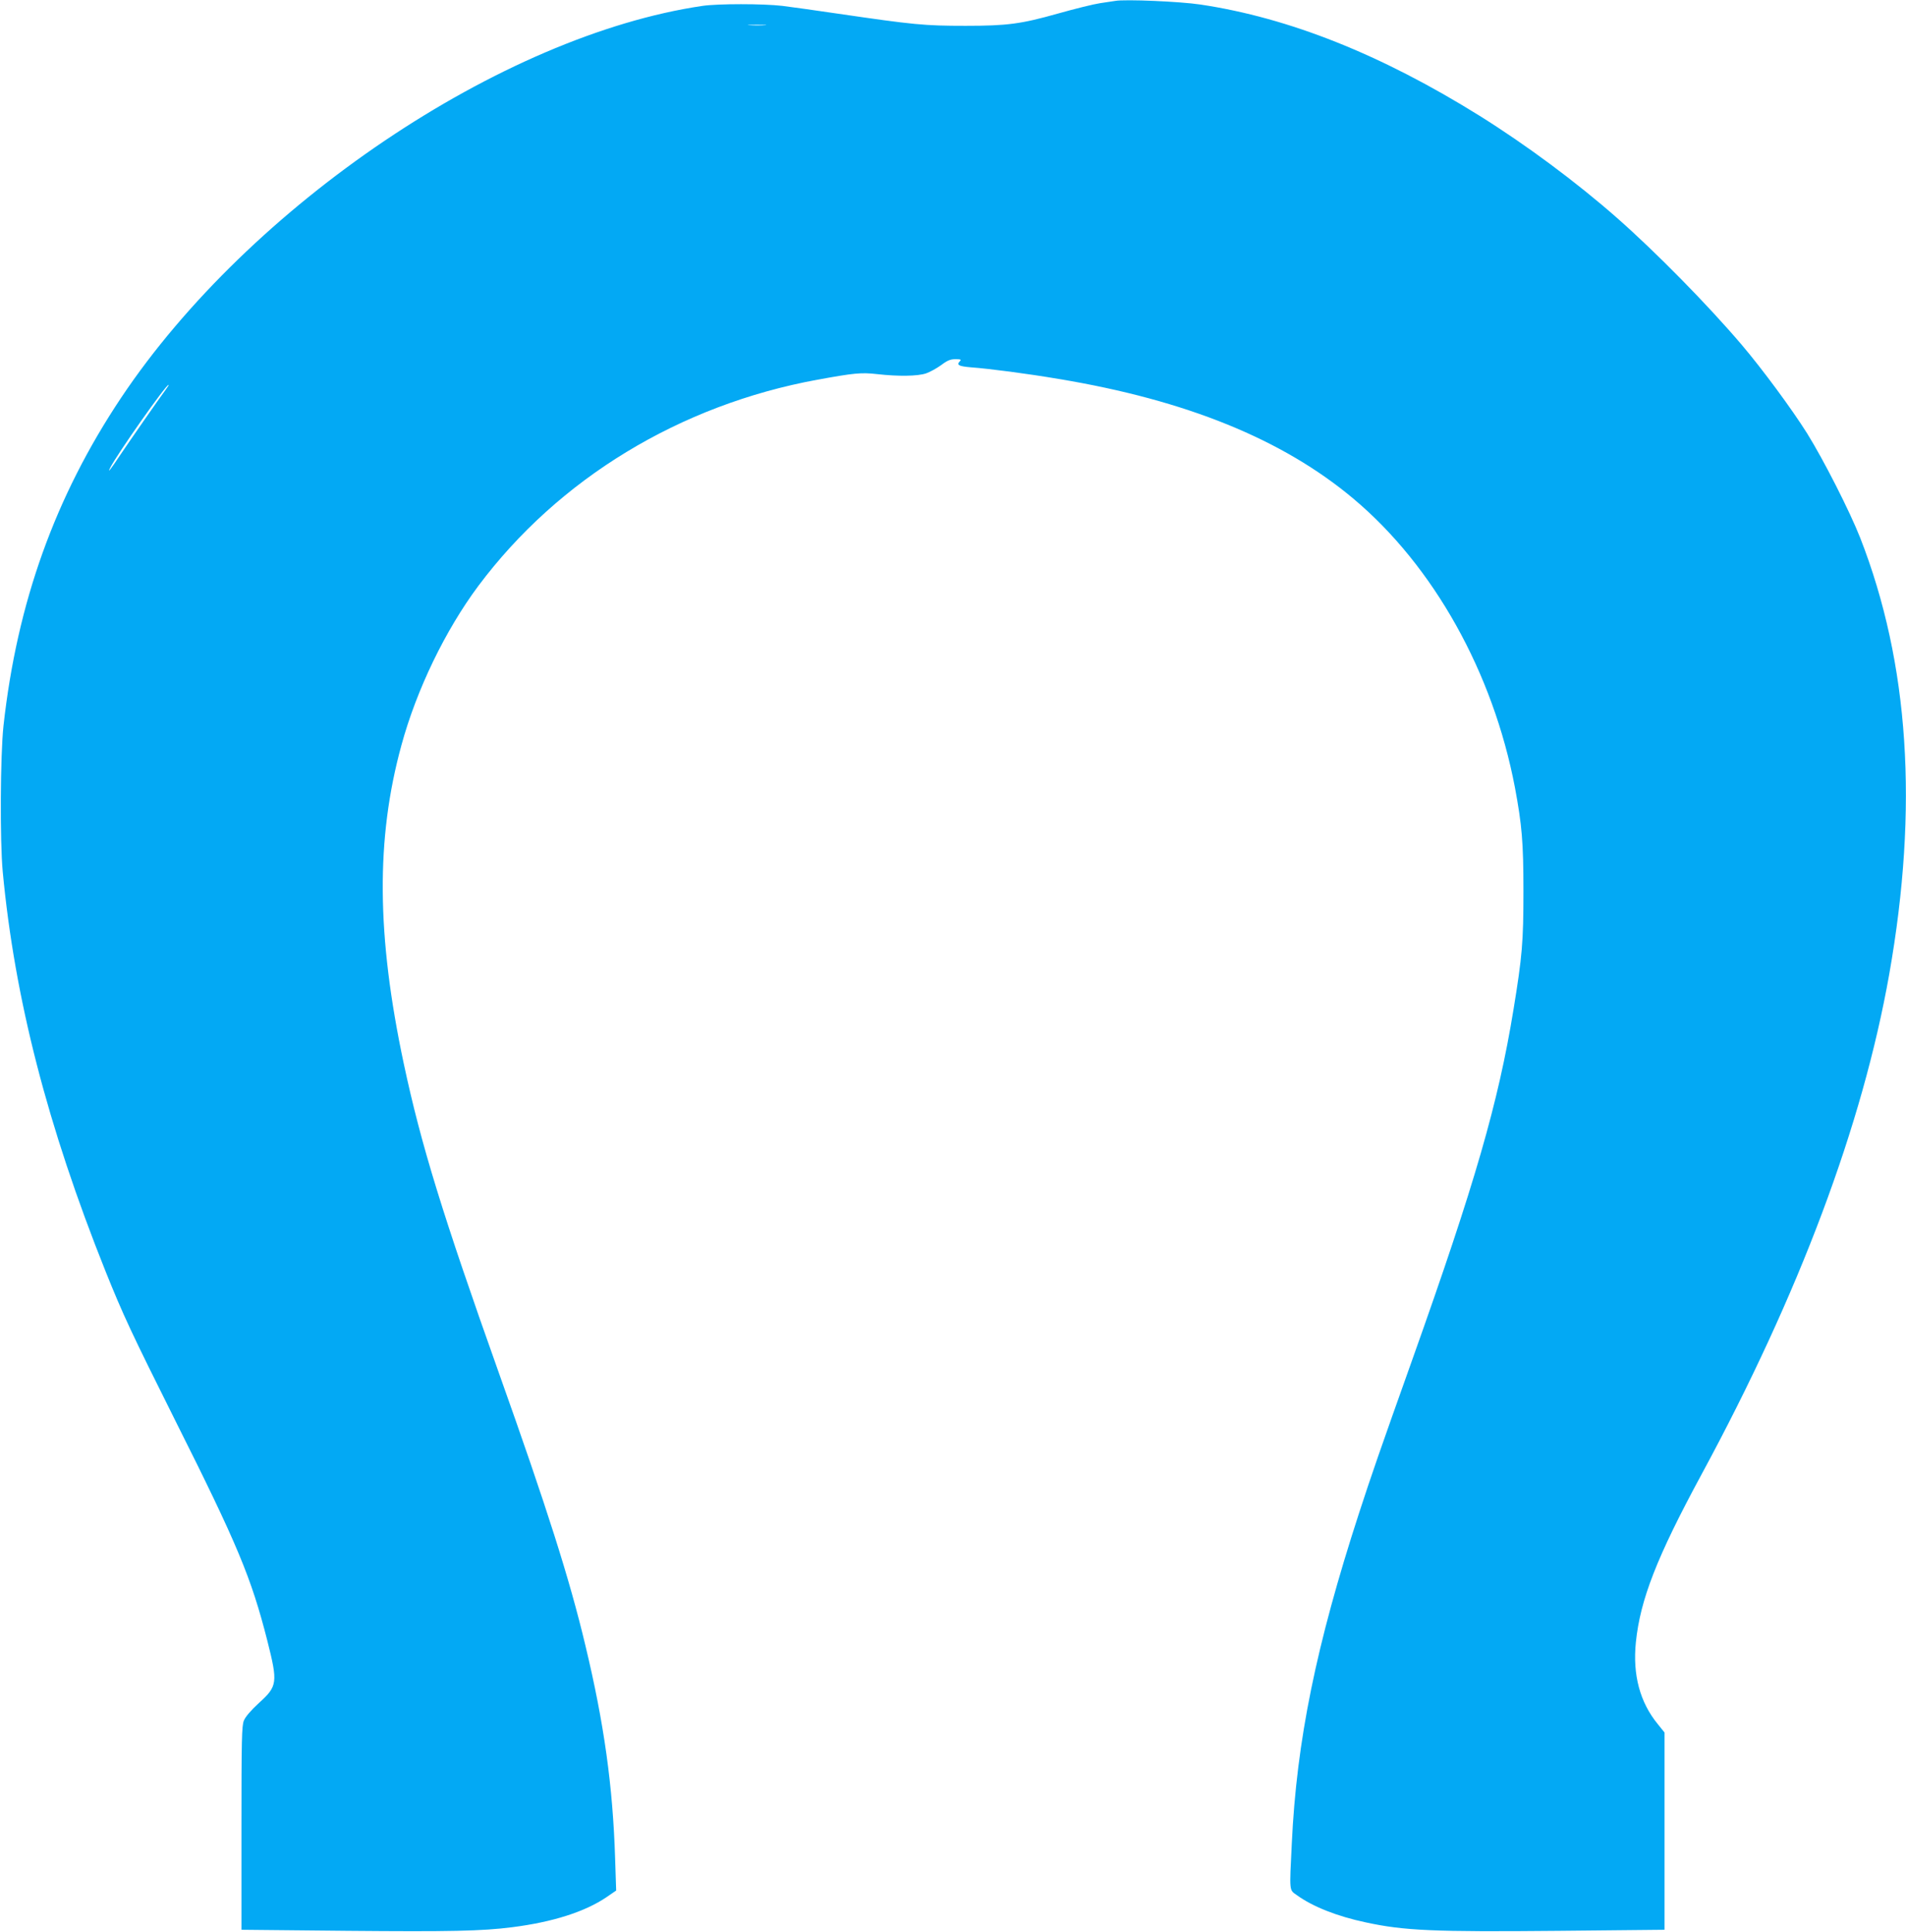 <?xml version="1.0" standalone="no"?>
<!DOCTYPE svg PUBLIC "-//W3C//DTD SVG 20010904//EN"
 "http://www.w3.org/TR/2001/REC-SVG-20010904/DTD/svg10.dtd">
<svg version="1.0" xmlns="http://www.w3.org/2000/svg"
 width="1263pt" height="1280pt" viewBox="0 0 1263 1280"
 preserveAspectRatio="xMidYMid meet">
<g transform="translate(0,1280) scale(0.1,-0.1)"
fill="#03a9f4" stroke="none">
<path d="M7390 12794 c-14 -2 -59 -9 -100 -15 -41 -6 -167 -37 -280 -69 -245
-69 -335 -81 -612 -81 -274 0 -343 7 -843 80 -148 22 -315 45 -370 52 -129 15
-427 15 -530 0 -1331 -196 -2999 -1320 -3852 -2596 -438 -656 -690 -1359 -780
-2175 -21 -197 -24 -758 -5 -965 79 -842 297 -1688 681 -2648 117 -291 170
-405 466 -997 409 -815 500 -1034 606 -1450 71 -281 68 -303 -56 -415 -54 -50
-89 -91 -99 -116 -14 -34 -16 -124 -16 -713 l0 -673 703 -7 c678 -6 890 -2
1092 24 267 34 481 102 624 199 l64 44 -7 213 c-15 478 -73 895 -197 1411
-104 438 -255 912 -574 1808 -371 1043 -515 1510 -629 2045 -181 851 -186
1492 -16 2112 101 370 291 762 510 1056 531 710 1335 1199 2247 1366 242 44
289 49 395 37 141 -16 269 -14 325 5 26 9 71 34 100 55 41 31 61 39 95 39 33
0 39 -3 30 -12 -26 -26 -11 -35 72 -42 123 -9 375 -42 581 -77 845 -140 1485
-400 1954 -794 531 -446 925 -1151 1070 -1915 46 -247 56 -361 56 -685 0 -335
-8 -431 -66 -785 -101 -619 -255 -1152 -669 -2315 -219 -615 -271 -765 -354
-1020 -285 -877 -414 -1510 -446 -2190 -16 -327 -18 -306 34 -343 105 -76 267
-140 456 -180 253 -55 451 -64 1278 -56 l702 7 0 654 0 653 -45 56 c-118 144
-167 326 -145 542 29 283 139 565 435 1112 648 1197 1067 2315 1244 3315 195
1105 132 2060 -192 2890 -69 176 -243 518 -352 693 -101 161 -298 428 -436
590 -223 262 -567 612 -824 838 -268 236 -602 484 -911 677 -650 405 -1261
649 -1850 737 -132 20 -500 36 -564 24z m-2322 -161 c-26 -2 -71 -2 -100 0
-29 2 -8 3 47 3 55 0 79 -1 53 -3z m-3970 -2415 c-43 -58 -232 -330 -298 -428
-66 -99 -91 -132 -70 -90 46 91 369 550 387 550 3 0 -6 -15 -19 -32z"/>
</g>
</svg>
